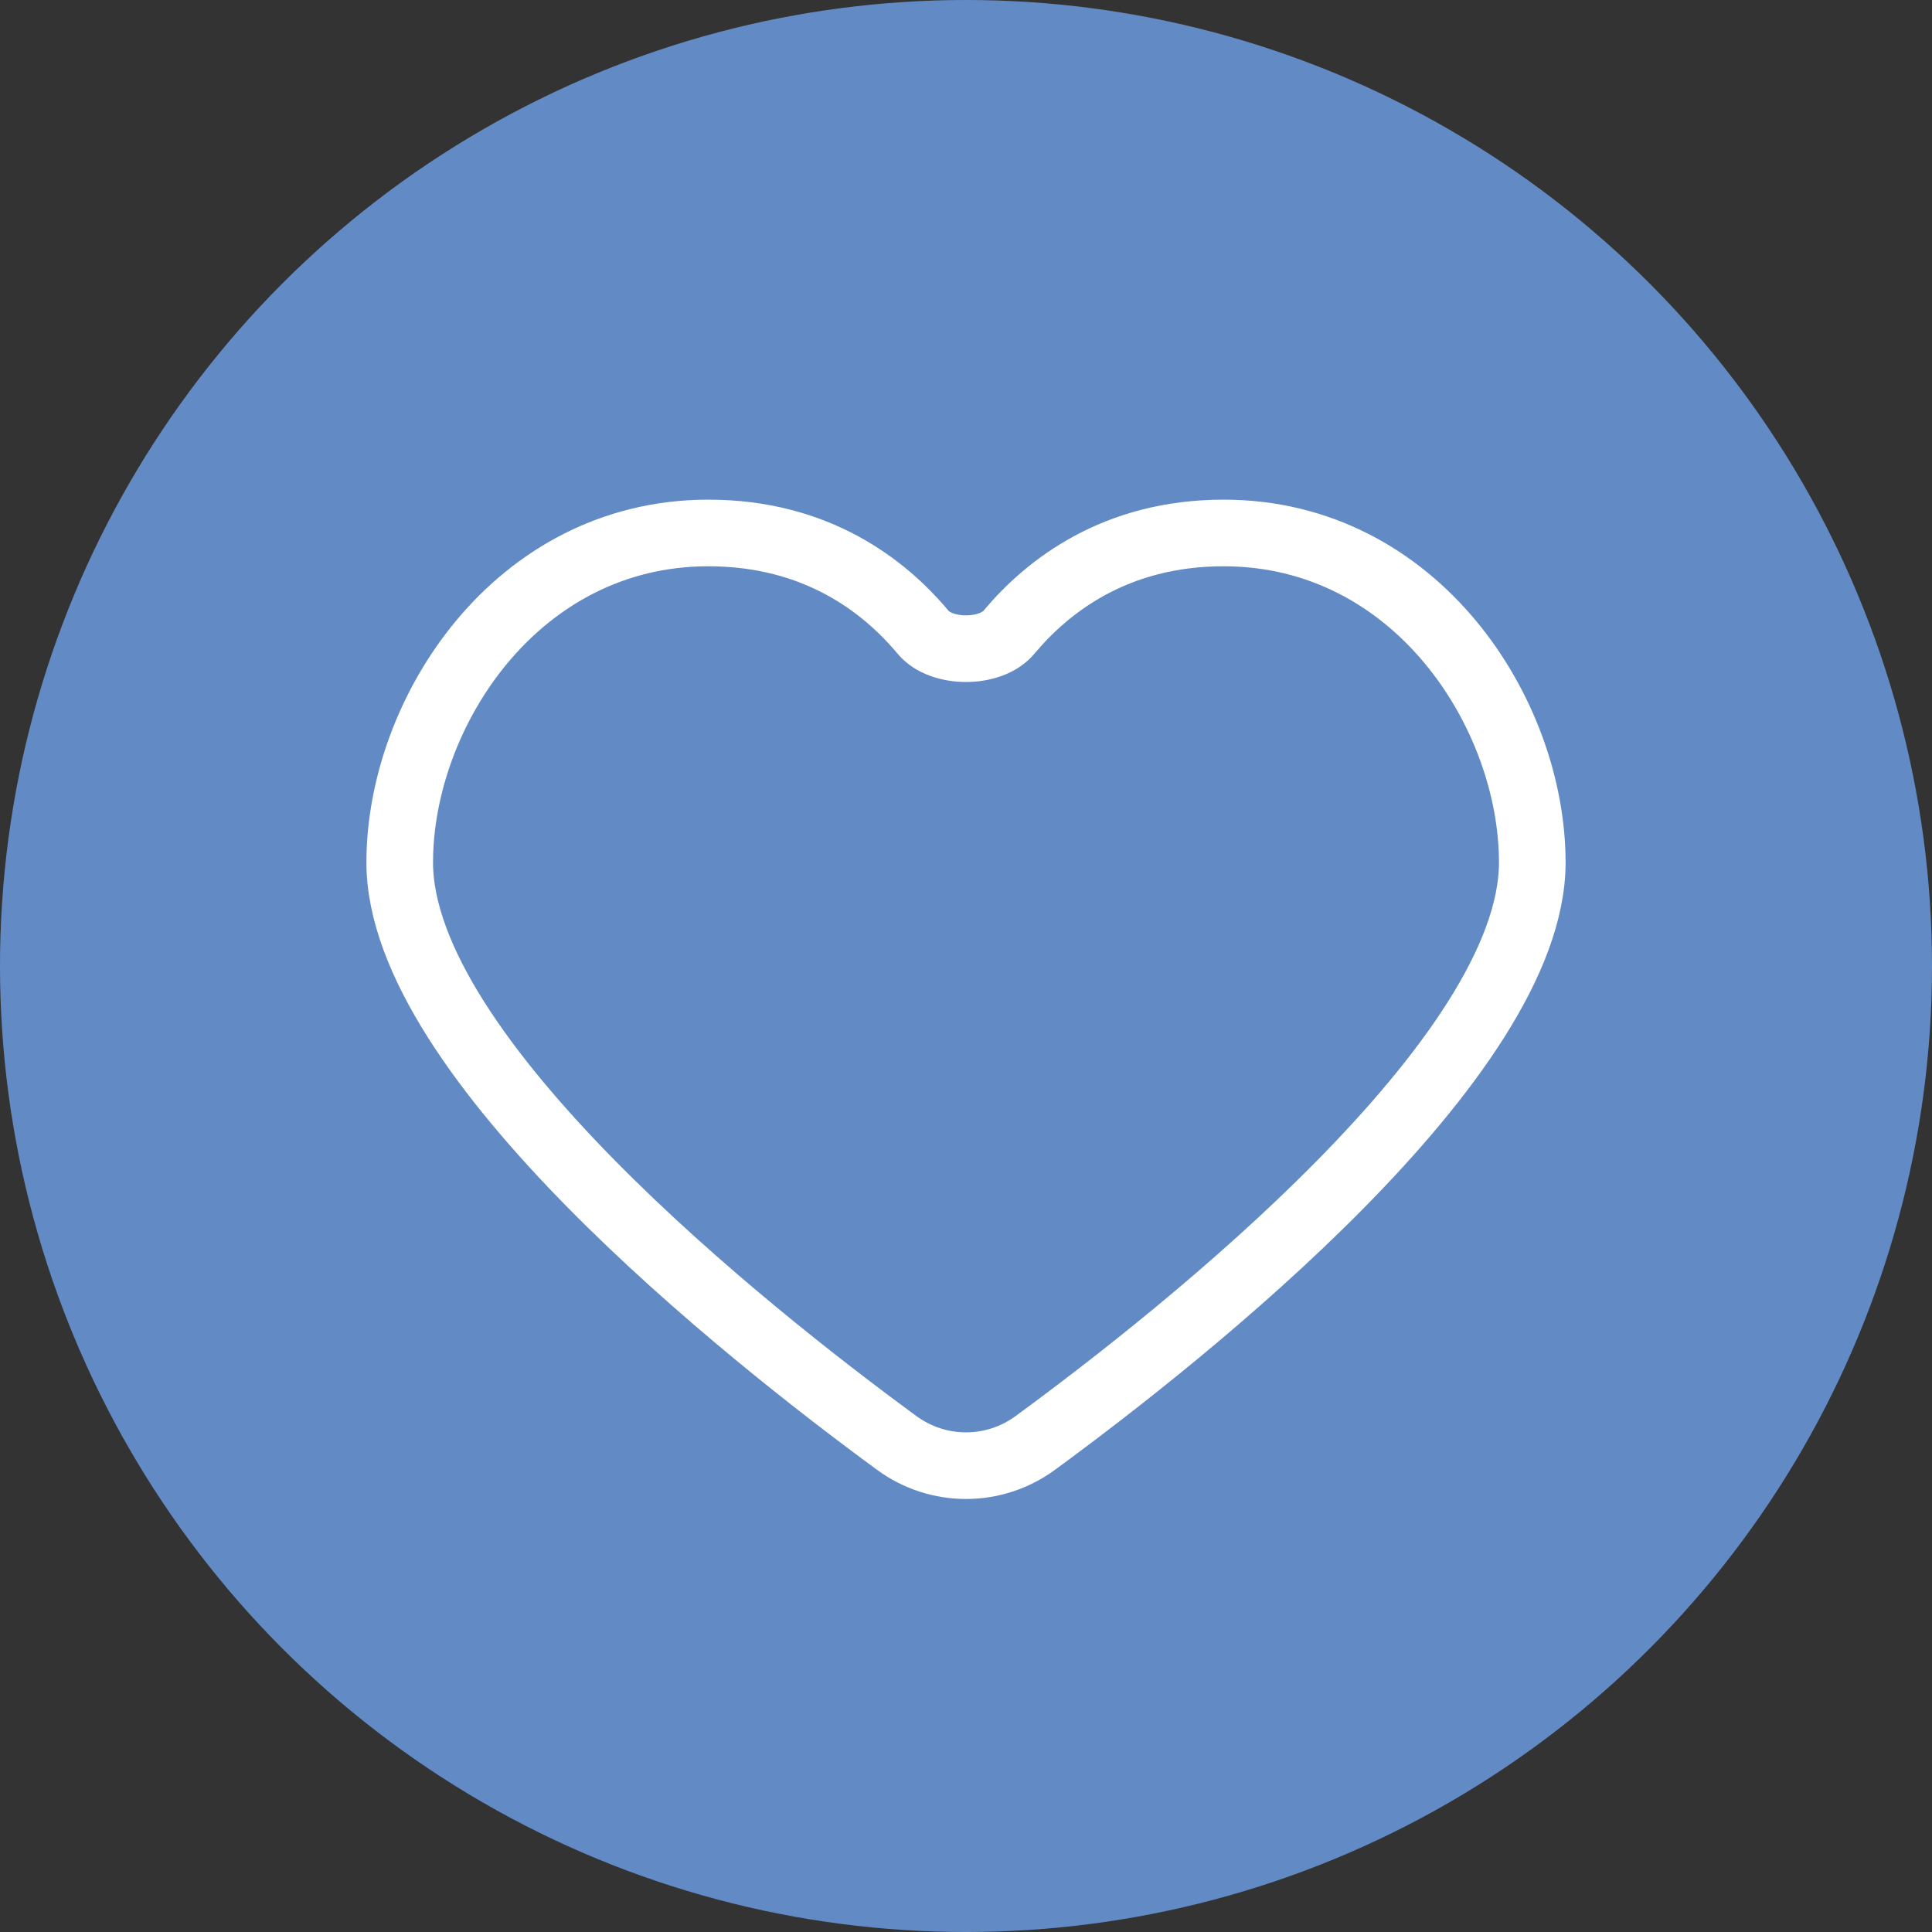 <?xml version="1.0" encoding="UTF-8"?> <svg xmlns="http://www.w3.org/2000/svg" width="29" height="29" viewBox="0 0 29 29" fill="none"><rect x="0" y="0" width="29" height="29" fill="#333333" stroke="none"/><circle cx="14.5" cy="14.5" r="14.5" fill="#628BC6"></circle><path d="M18.367 8C16.745 8 15.727 8.794 15.144 9.491C14.87 9.819 14.13 9.819 13.856 9.491C13.274 8.794 12.255 8 10.633 8C7.742 8 6 10.711 6 12.945C6 15.871 11.191 19.996 13.46 21.659C14.08 22.114 14.92 22.114 15.54 21.659C17.809 19.997 23 15.873 23 12.946C23 10.711 21.259 8 18.367 8Z" stroke="white" stroke-linecap="round"></path></svg> 